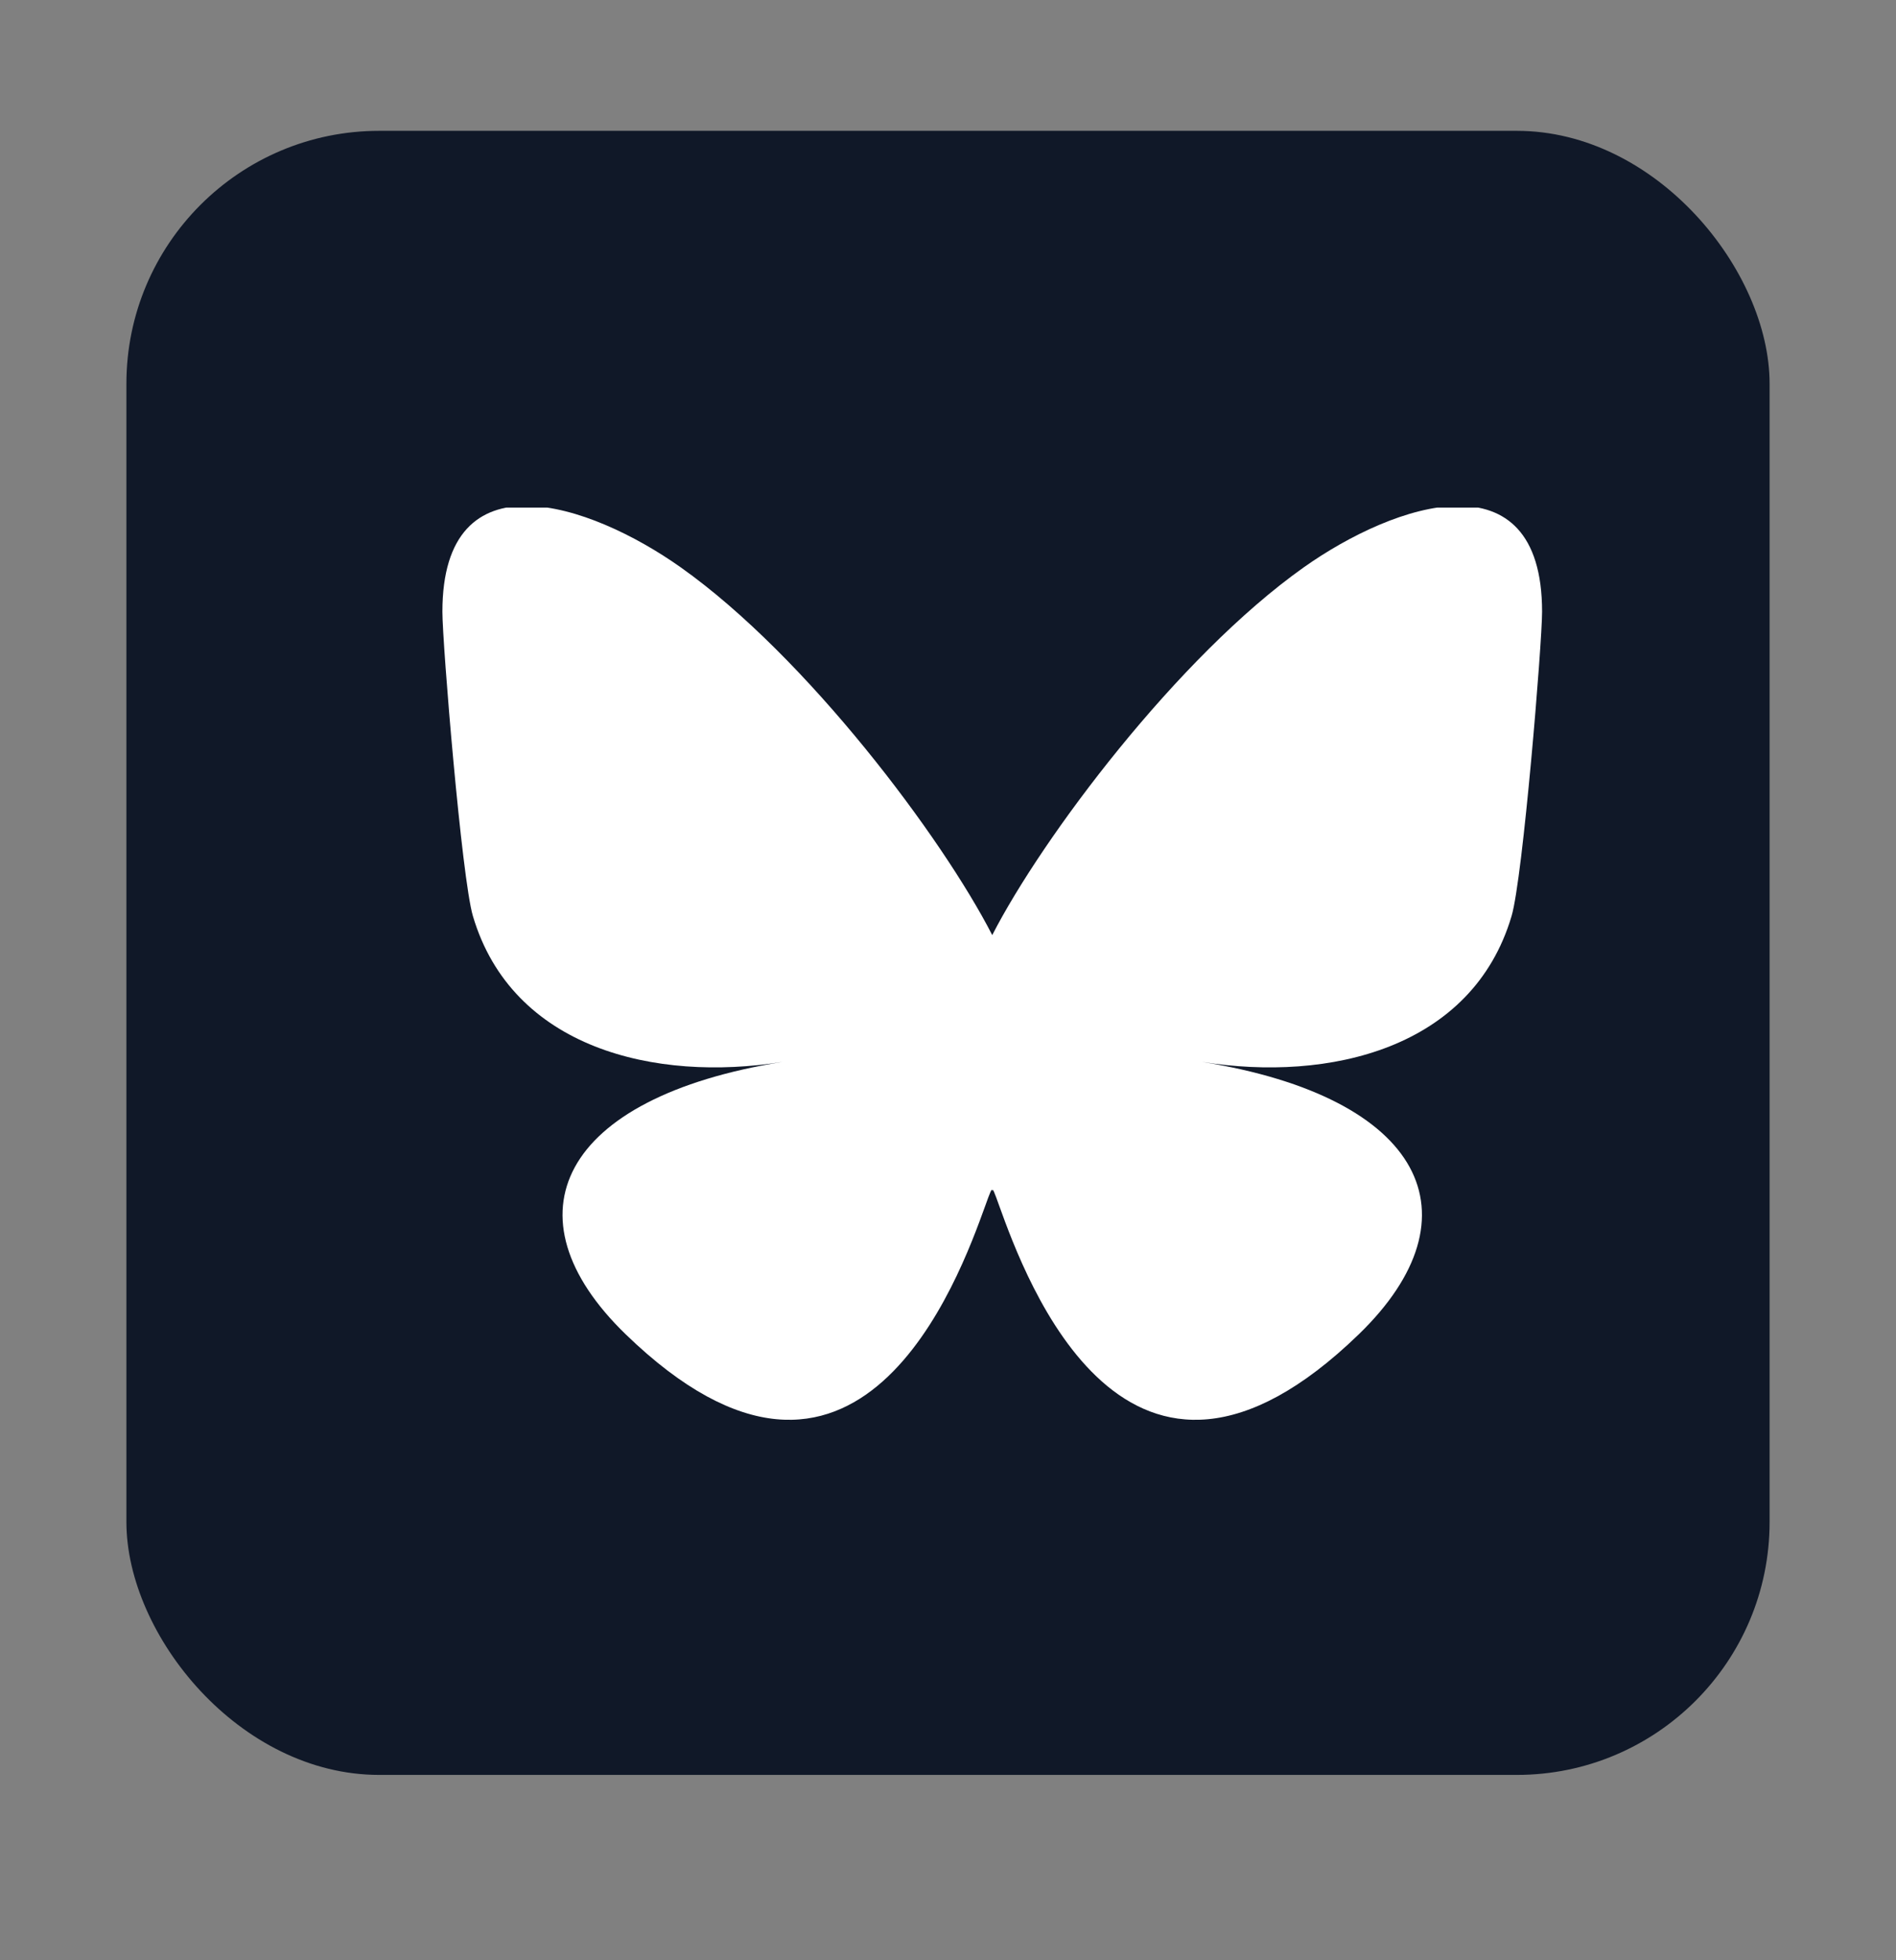 <svg width="30" height="31" viewBox="0 0 30 31" fill="none" xmlns="http://www.w3.org/2000/svg">
<rect x="0" y="0" width="30" height="31" fill="#808080" stroke="none"/>
<rect x="2" y="2.069" width="26" height="26" rx="4" fill="#101828"/>
<g clip-path="url(#clip0_11477_31475)">
<path d="M10.772 8.973C12.767 10.386 14.912 13.25 15.7 14.788C16.488 13.251 18.634 10.386 20.628 8.973C22.068 7.953 24.4 7.165 24.4 9.675C24.4 10.176 24.096 13.886 23.917 14.488C23.296 16.582 21.032 17.116 19.019 16.793C22.538 17.358 23.433 19.229 21.5 21.101C17.828 24.655 16.223 20.209 15.811 19.07C15.736 18.861 15.701 18.763 15.7 18.846C15.7 18.763 15.664 18.861 15.589 19.07C15.177 20.209 13.572 24.655 9.9 21.101C7.967 19.229 8.862 17.358 12.381 16.793C10.368 17.116 8.104 16.582 7.483 14.488C7.305 13.886 7 10.176 7 9.675C7 7.165 9.332 7.953 10.772 8.973H10.772Z" fill="white"/>
</g>
<defs>
<clipPath id="clip0_11477_31475">
<rect width="18" height="15" fill="white" transform="translate(6.457 8.027)"/>
</clipPath>
</defs>
</svg>
